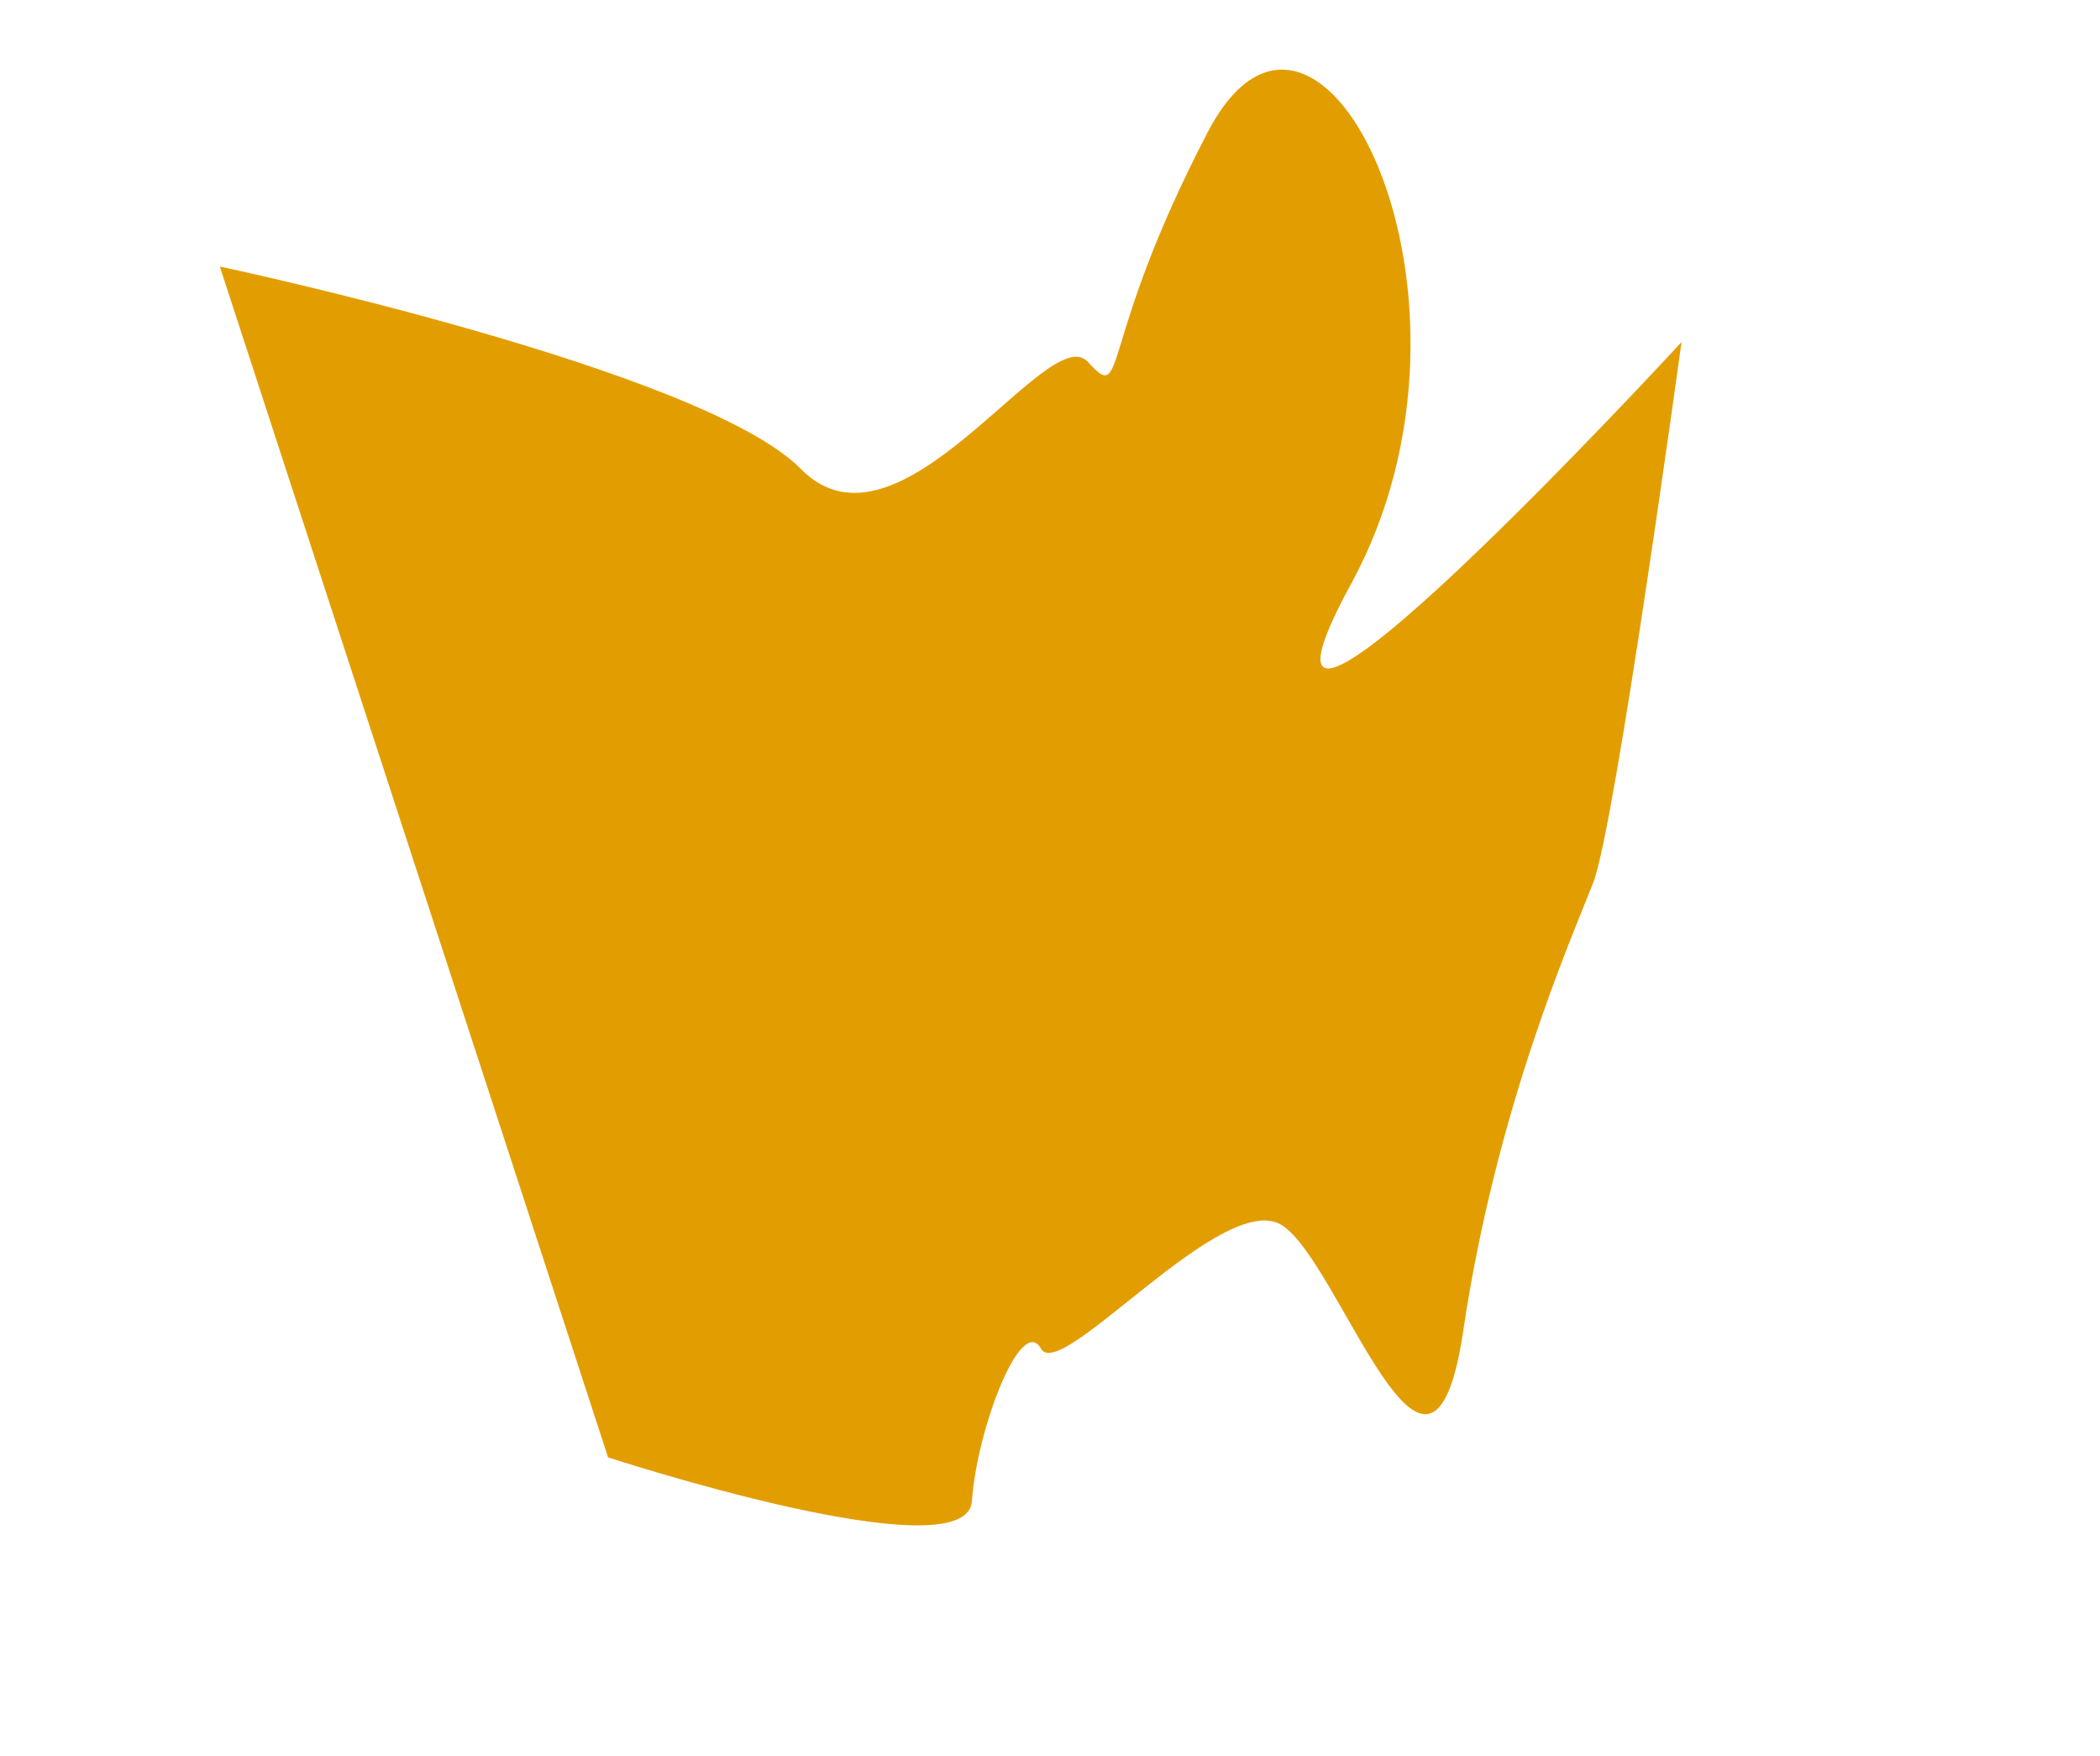<?xml version="1.0" encoding="UTF-8"?> <svg xmlns="http://www.w3.org/2000/svg" width="9449" height="7899" viewBox="0 0 9449 7899"> <defs> <style> .cls-1 { fill: #e29e00; fill-rule: evenodd; } </style> </defs> <path id="Фигура_1" data-name="Фигура 1" class="cls-1" d="M989,1199L2736,6556s1613.1,527.63,1637,197,222.71-843.27,311-686,818.98-719.91,1083-556,666.99,1482.31,817,475,486.73-1763.64,585-2016,397-2431,397-2431S5378.85,3910.97,6080,2625,5934.93-366.63,5434,595s-361.09,1229.24-539,1033-847.41,932.97-1291,482S989,1199,989,1199Z"></path> </svg> 
